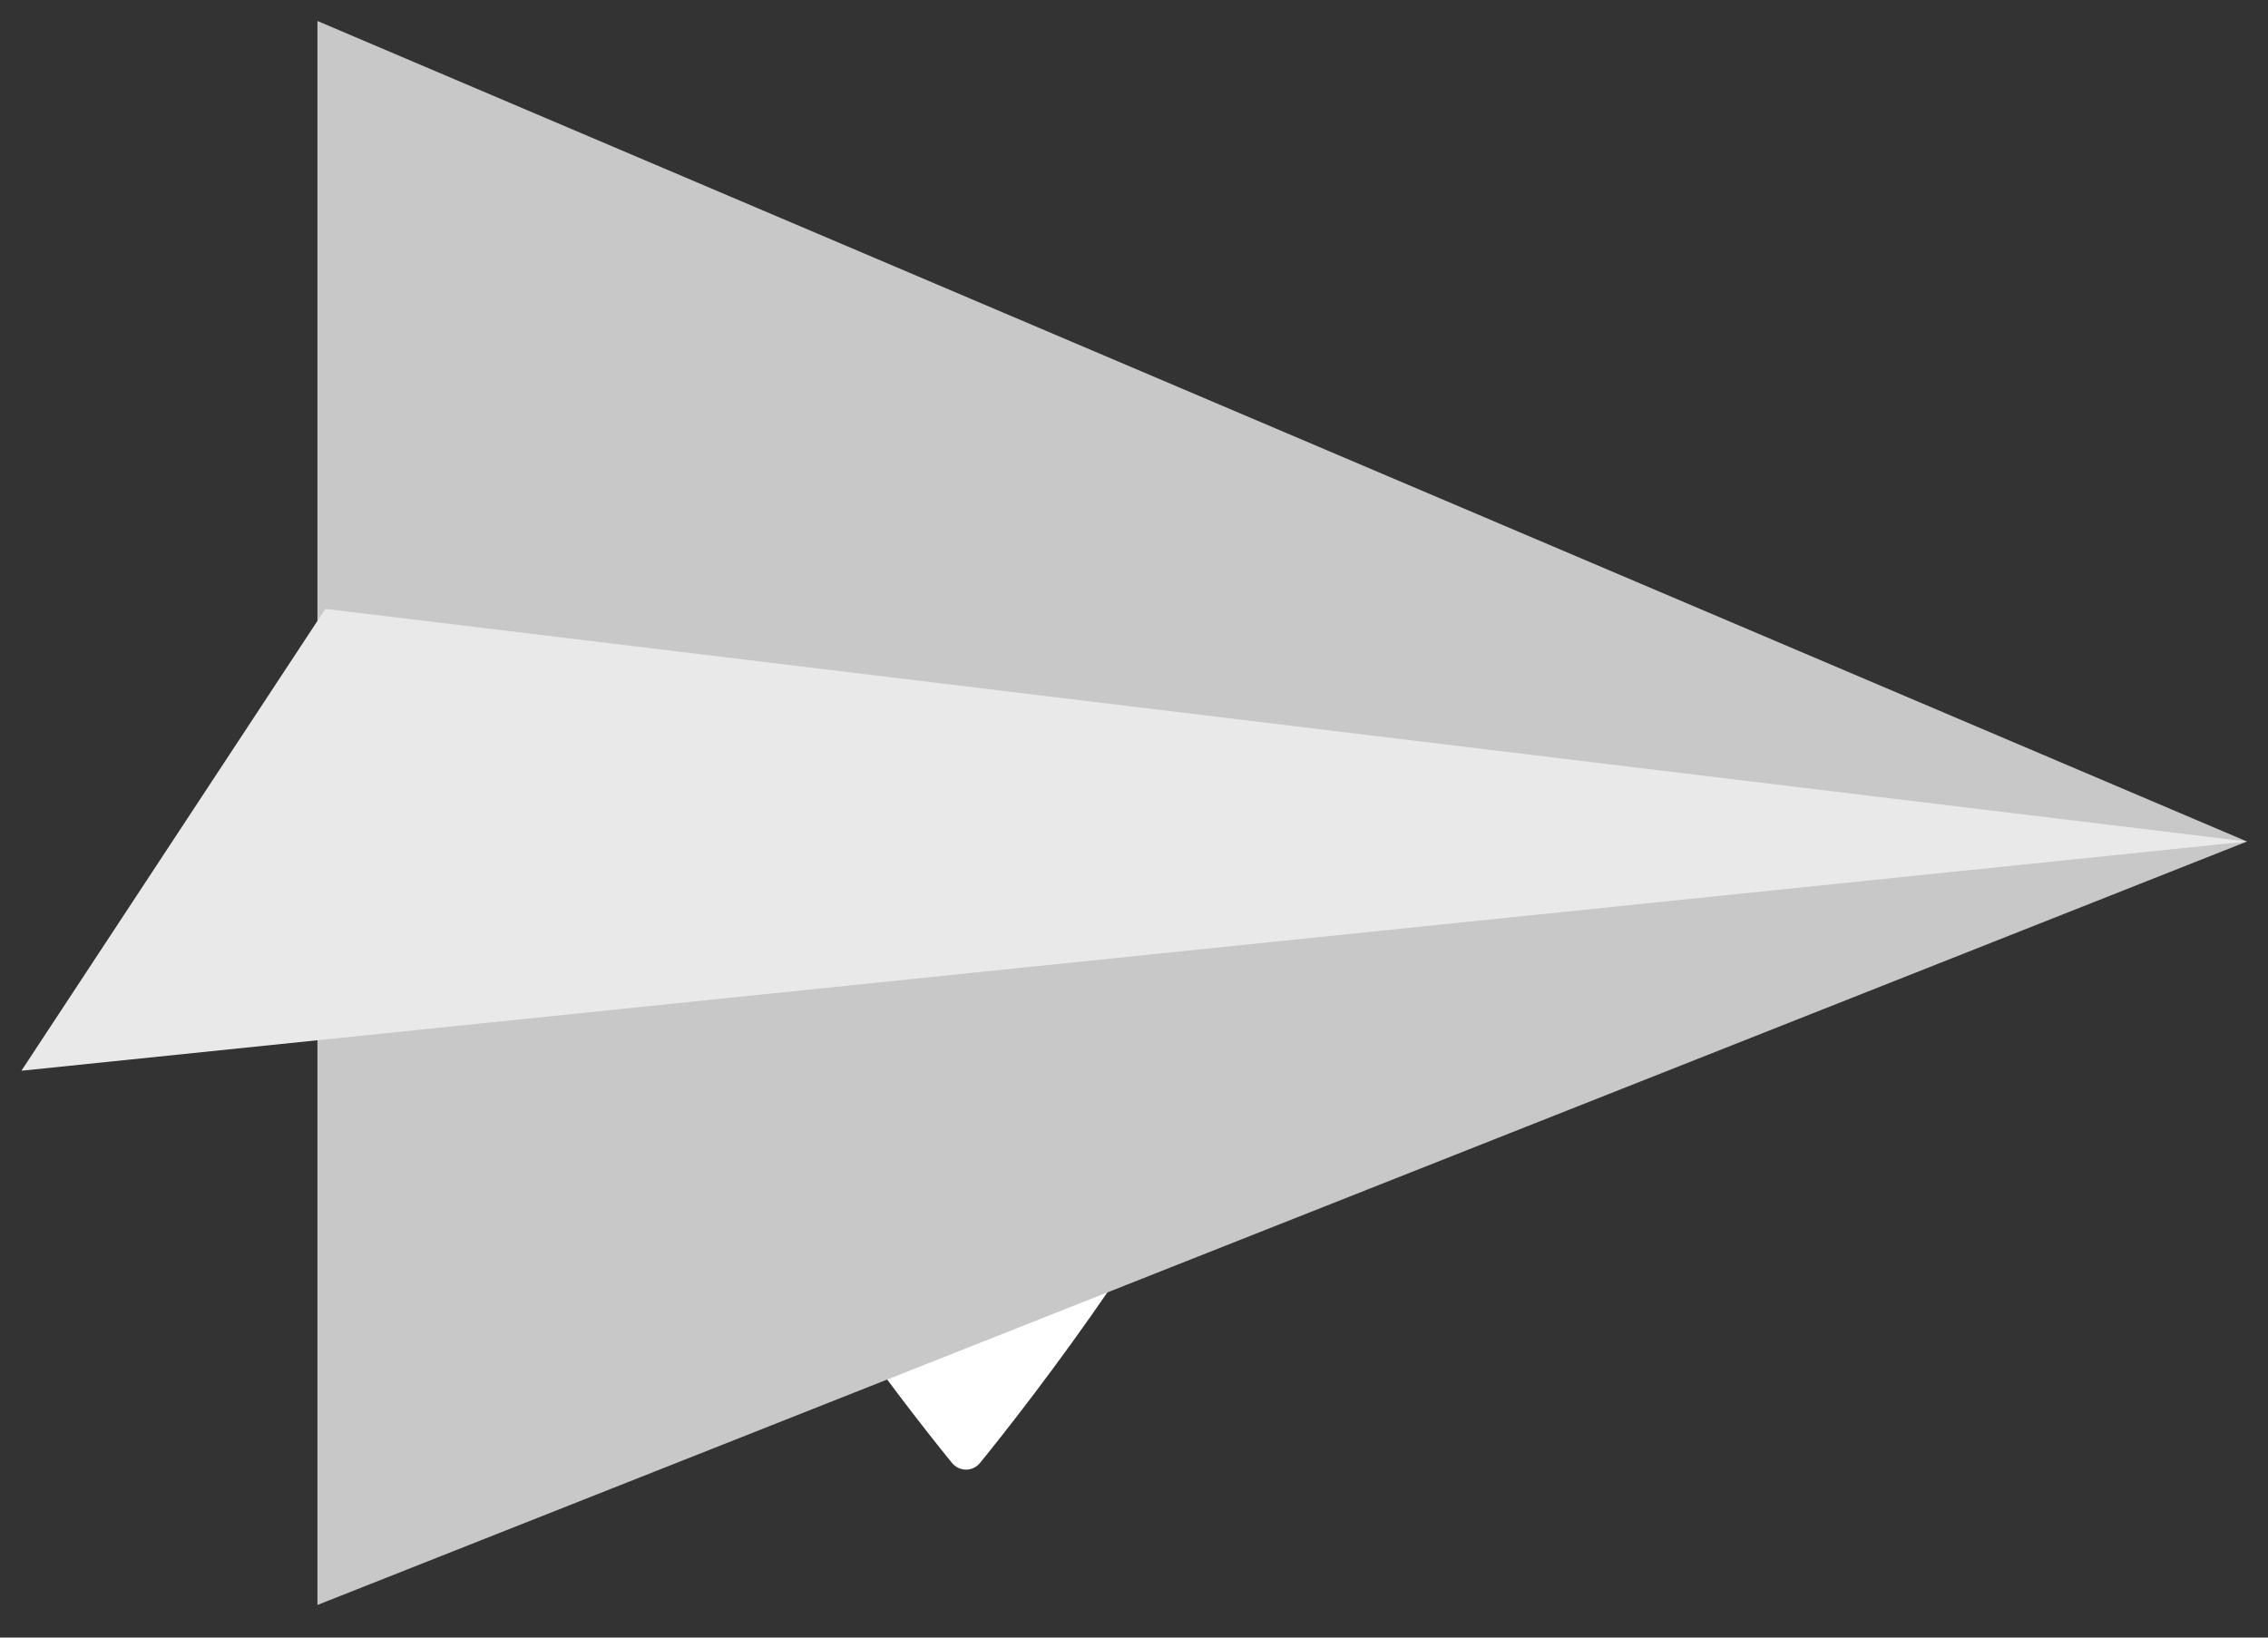 <?xml version="1.0" encoding="UTF-8"?>
<svg width="54px" height="39px" viewBox="0 0 54 39" version="1.1" xmlns="http://www.w3.org/2000/svg" xmlns:xlink="http://www.w3.org/1999/xlink">
    <rect x="0" y="0" width="54" height="39" fill="#333333" stroke="none"/>
    <!-- Generator: Sketch 60.1 (88133) - https://sketch.com -->
    <title>form_step_icon_grey</title>
    <desc>Created with Sketch.</desc>
    <g id="form_step_icon_grey" stroke="none" stroke-width="1" fill="none" fill-rule="evenodd">
        <path d="M23,24.866 C20.708,24.866 18.844,22.893 18.844,20.467 C18.844,18.042 20.708,16.069 23,16.069 C25.291,16.069 27.155,18.042 27.155,20.467 C27.155,22.893 25.291,24.866 23,24.866 M23,12 C18.589,12 15,15.799 15,20.468 C15,21.686 15.236,22.848 15.7,23.924 C17.7,28.557 21.535,33.448 22.663,34.836 C22.747,34.94 22.87,35 23,35 C23.13,35 23.253,34.94 23.337,34.836 C24.465,33.448 28.3,28.557 30.3,23.924 C30.765,22.848 31,21.686 31,20.468 C31,15.799 27.411,12 23,12" id="Fill-1" fill="#FFFFFF"></path>
        <g id="airplane-icon-" transform="translate(27, 19.5) rotate(90) translate(-27, -19.5) translate(8, -7)">
            <polygon id="Path-24" fill="#C8C8C8" points="0 45.942 37.723 45.942 19.541 0"></polygon>
            <polygon id="Path-25" fill="#E9E9E9" points="14 45.753 25 52.99 19.541 -3.55271368e-15"></polygon>
        </g>
    </g>
</svg>